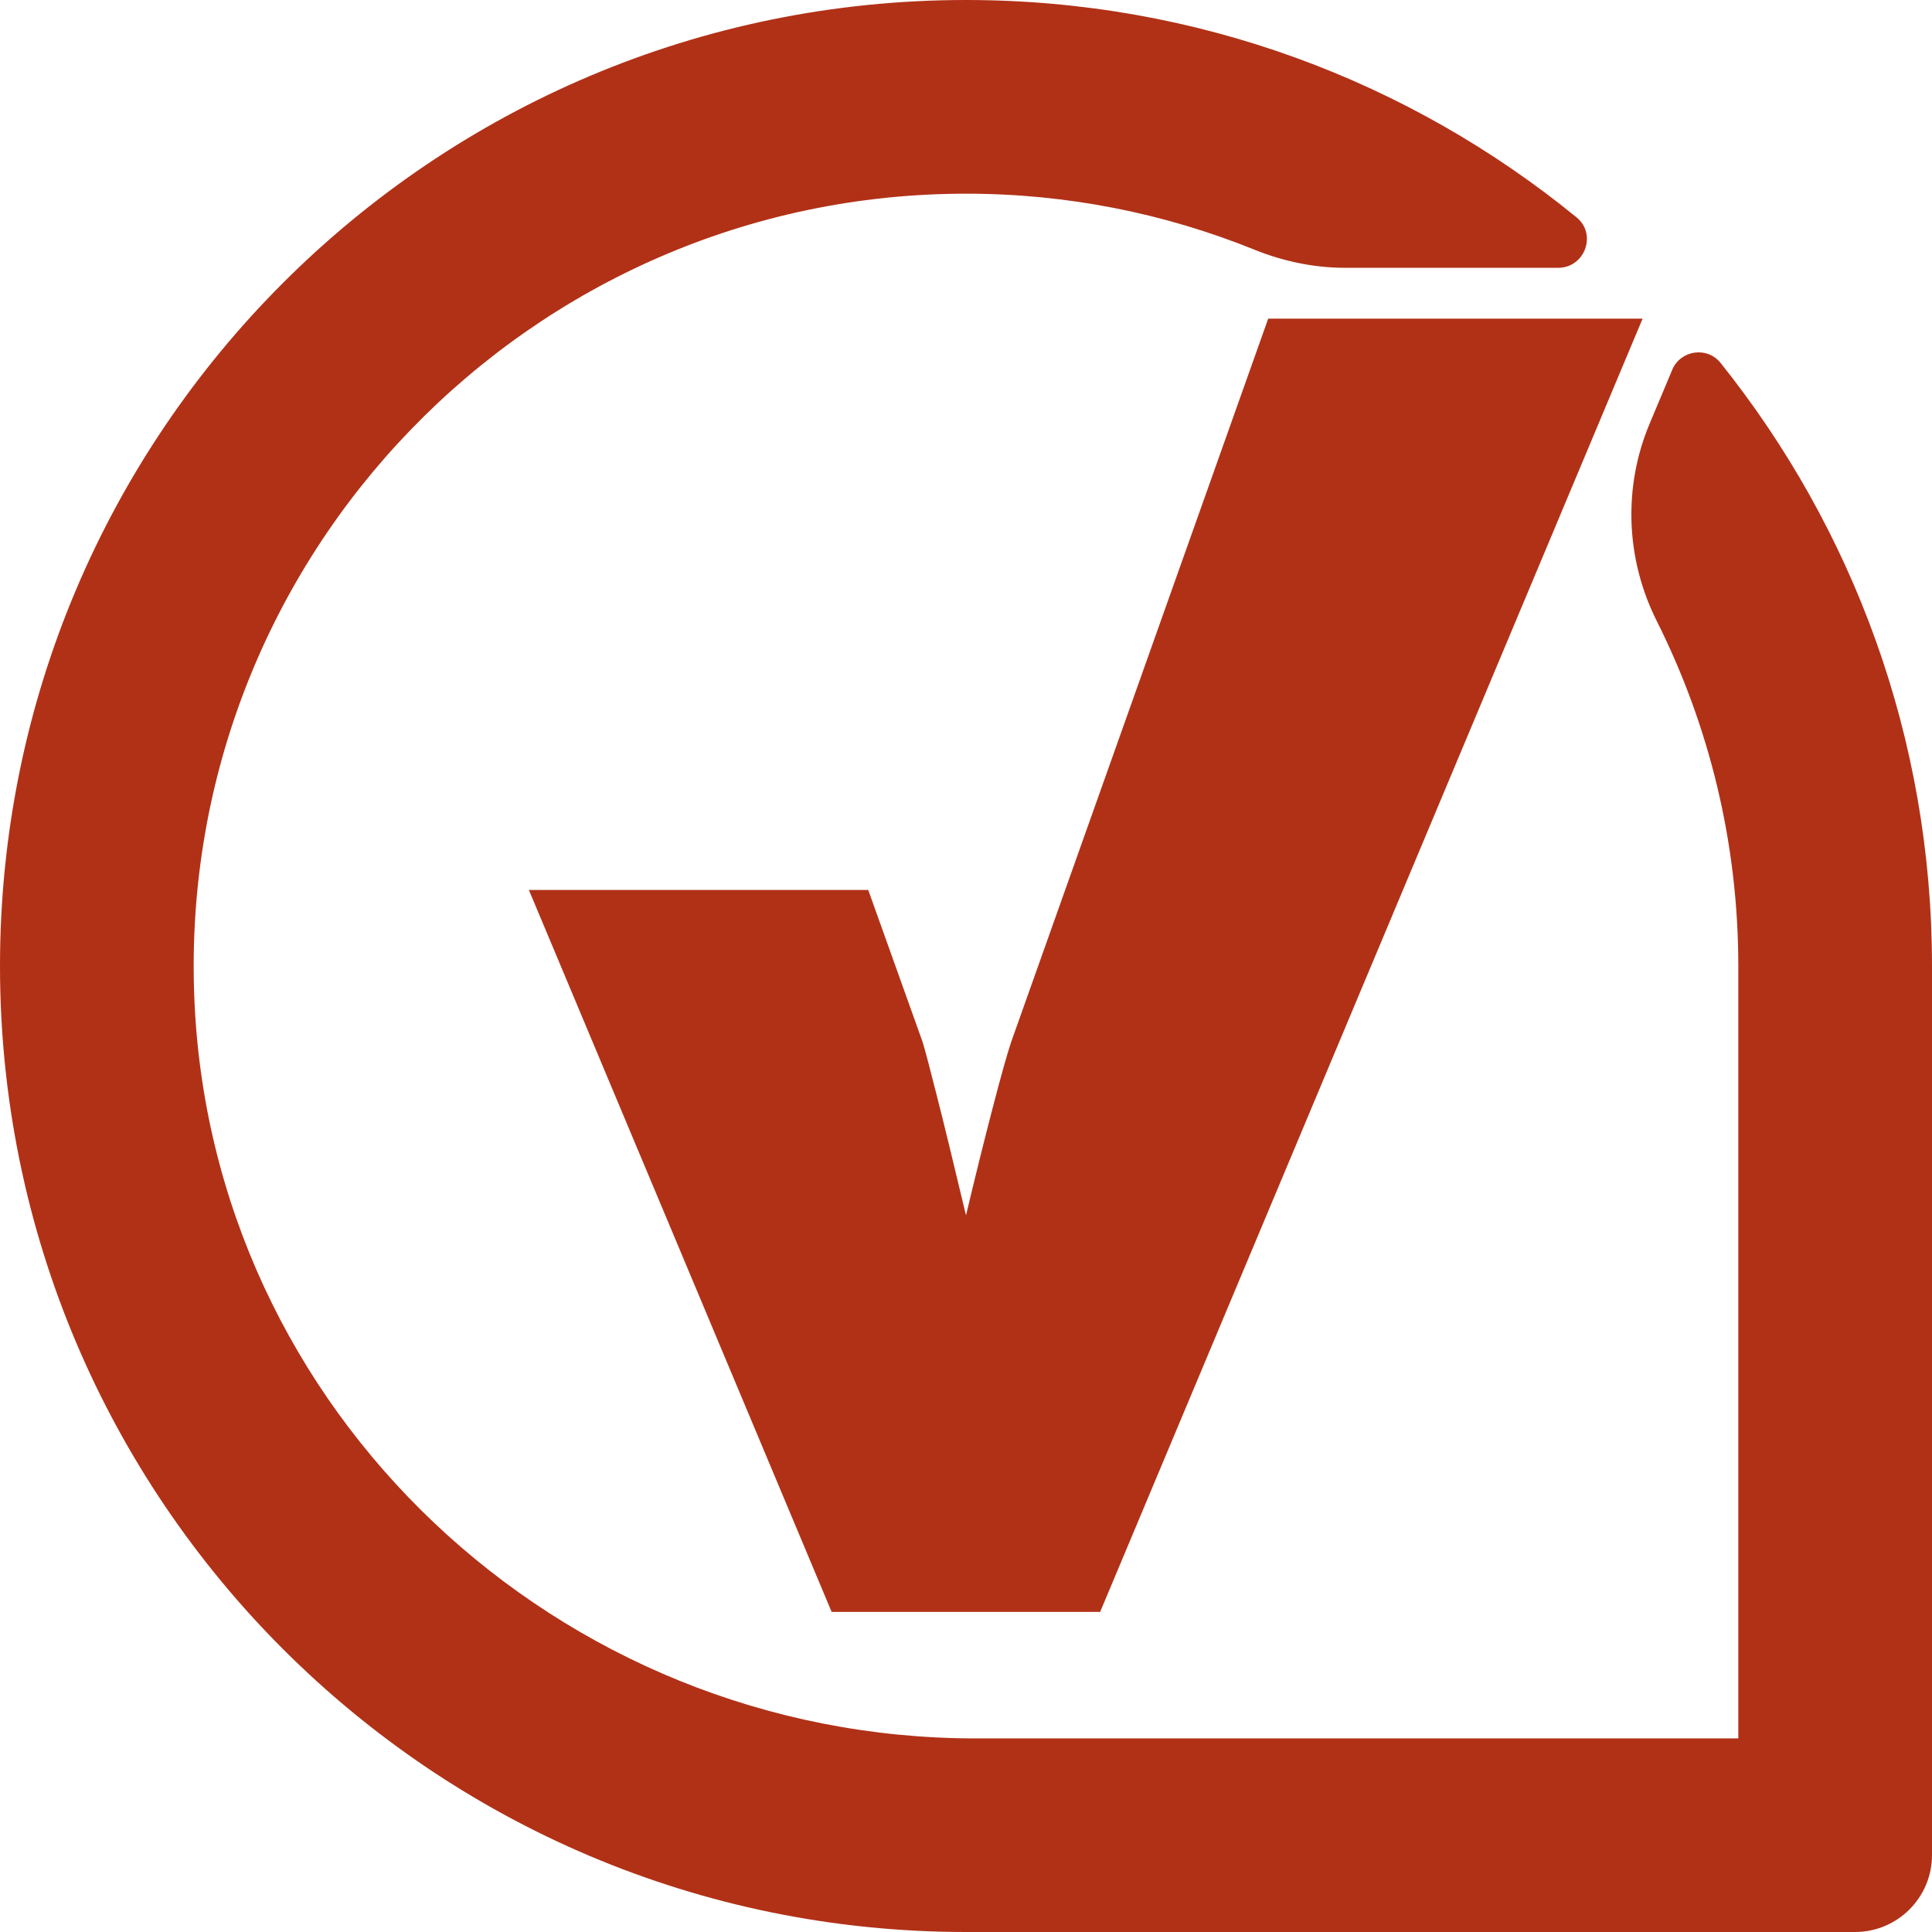 <?xml version="1.0" encoding="UTF-8"?>
<svg id="Camada_2" data-name="Camada 2" xmlns="http://www.w3.org/2000/svg" viewBox="0 0 189.52 189.52">
  <defs>
    <style>
      .cls-1 {
        fill: #b13117;
        stroke-width: 0px;
      }
    </style>
  </defs>
  <g id="Camada_5" data-name="Camada 5">
    <g>
      <path class="cls-1" d="M124.4,31.27l-25.22,70.97c-.4,1.21-1.01,3.38-1.82,6.5-.81,3.12-1.68,6.61-2.6,10.48-1.16-4.85-2.09-8.71-2.82-11.57-.72-2.86-1.2-4.67-1.43-5.42l-5.34-14.93h-33.29l29.7,70.82h26.34l53.21-126.86h-36.74Z"/>
      <path class="cls-1" d="M164.03,36.3l-2.21,5.26c-2.62,6.24-2.34,13.29.69,19.34,5.12,10.2,8.01,21.7,8.01,33.87v75.76h-74.82c-40.91,0-75.17-32.07-76.65-72.96-1.56-43.05,33-78.57,75.71-78.57,9.99,0,19.52,1.95,28.26,5.48,2.84,1.15,5.86,1.79,8.92,1.79h20.91c2.62,0,3.83-3.3,1.8-4.95C138.32,7.99,117.48,0,94.76,0h0C42.43,0,0,42.43,0,94.76h0c0,52.33,42.43,94.76,94.76,94.76h87.21c4.17,0,7.55-3.38,7.55-7.55v-87.21c0-22.38-7.76-42.94-20.74-59.16-1.32-1.65-3.94-1.26-4.75.69Z"/>
    </g>
  </g>
</svg>